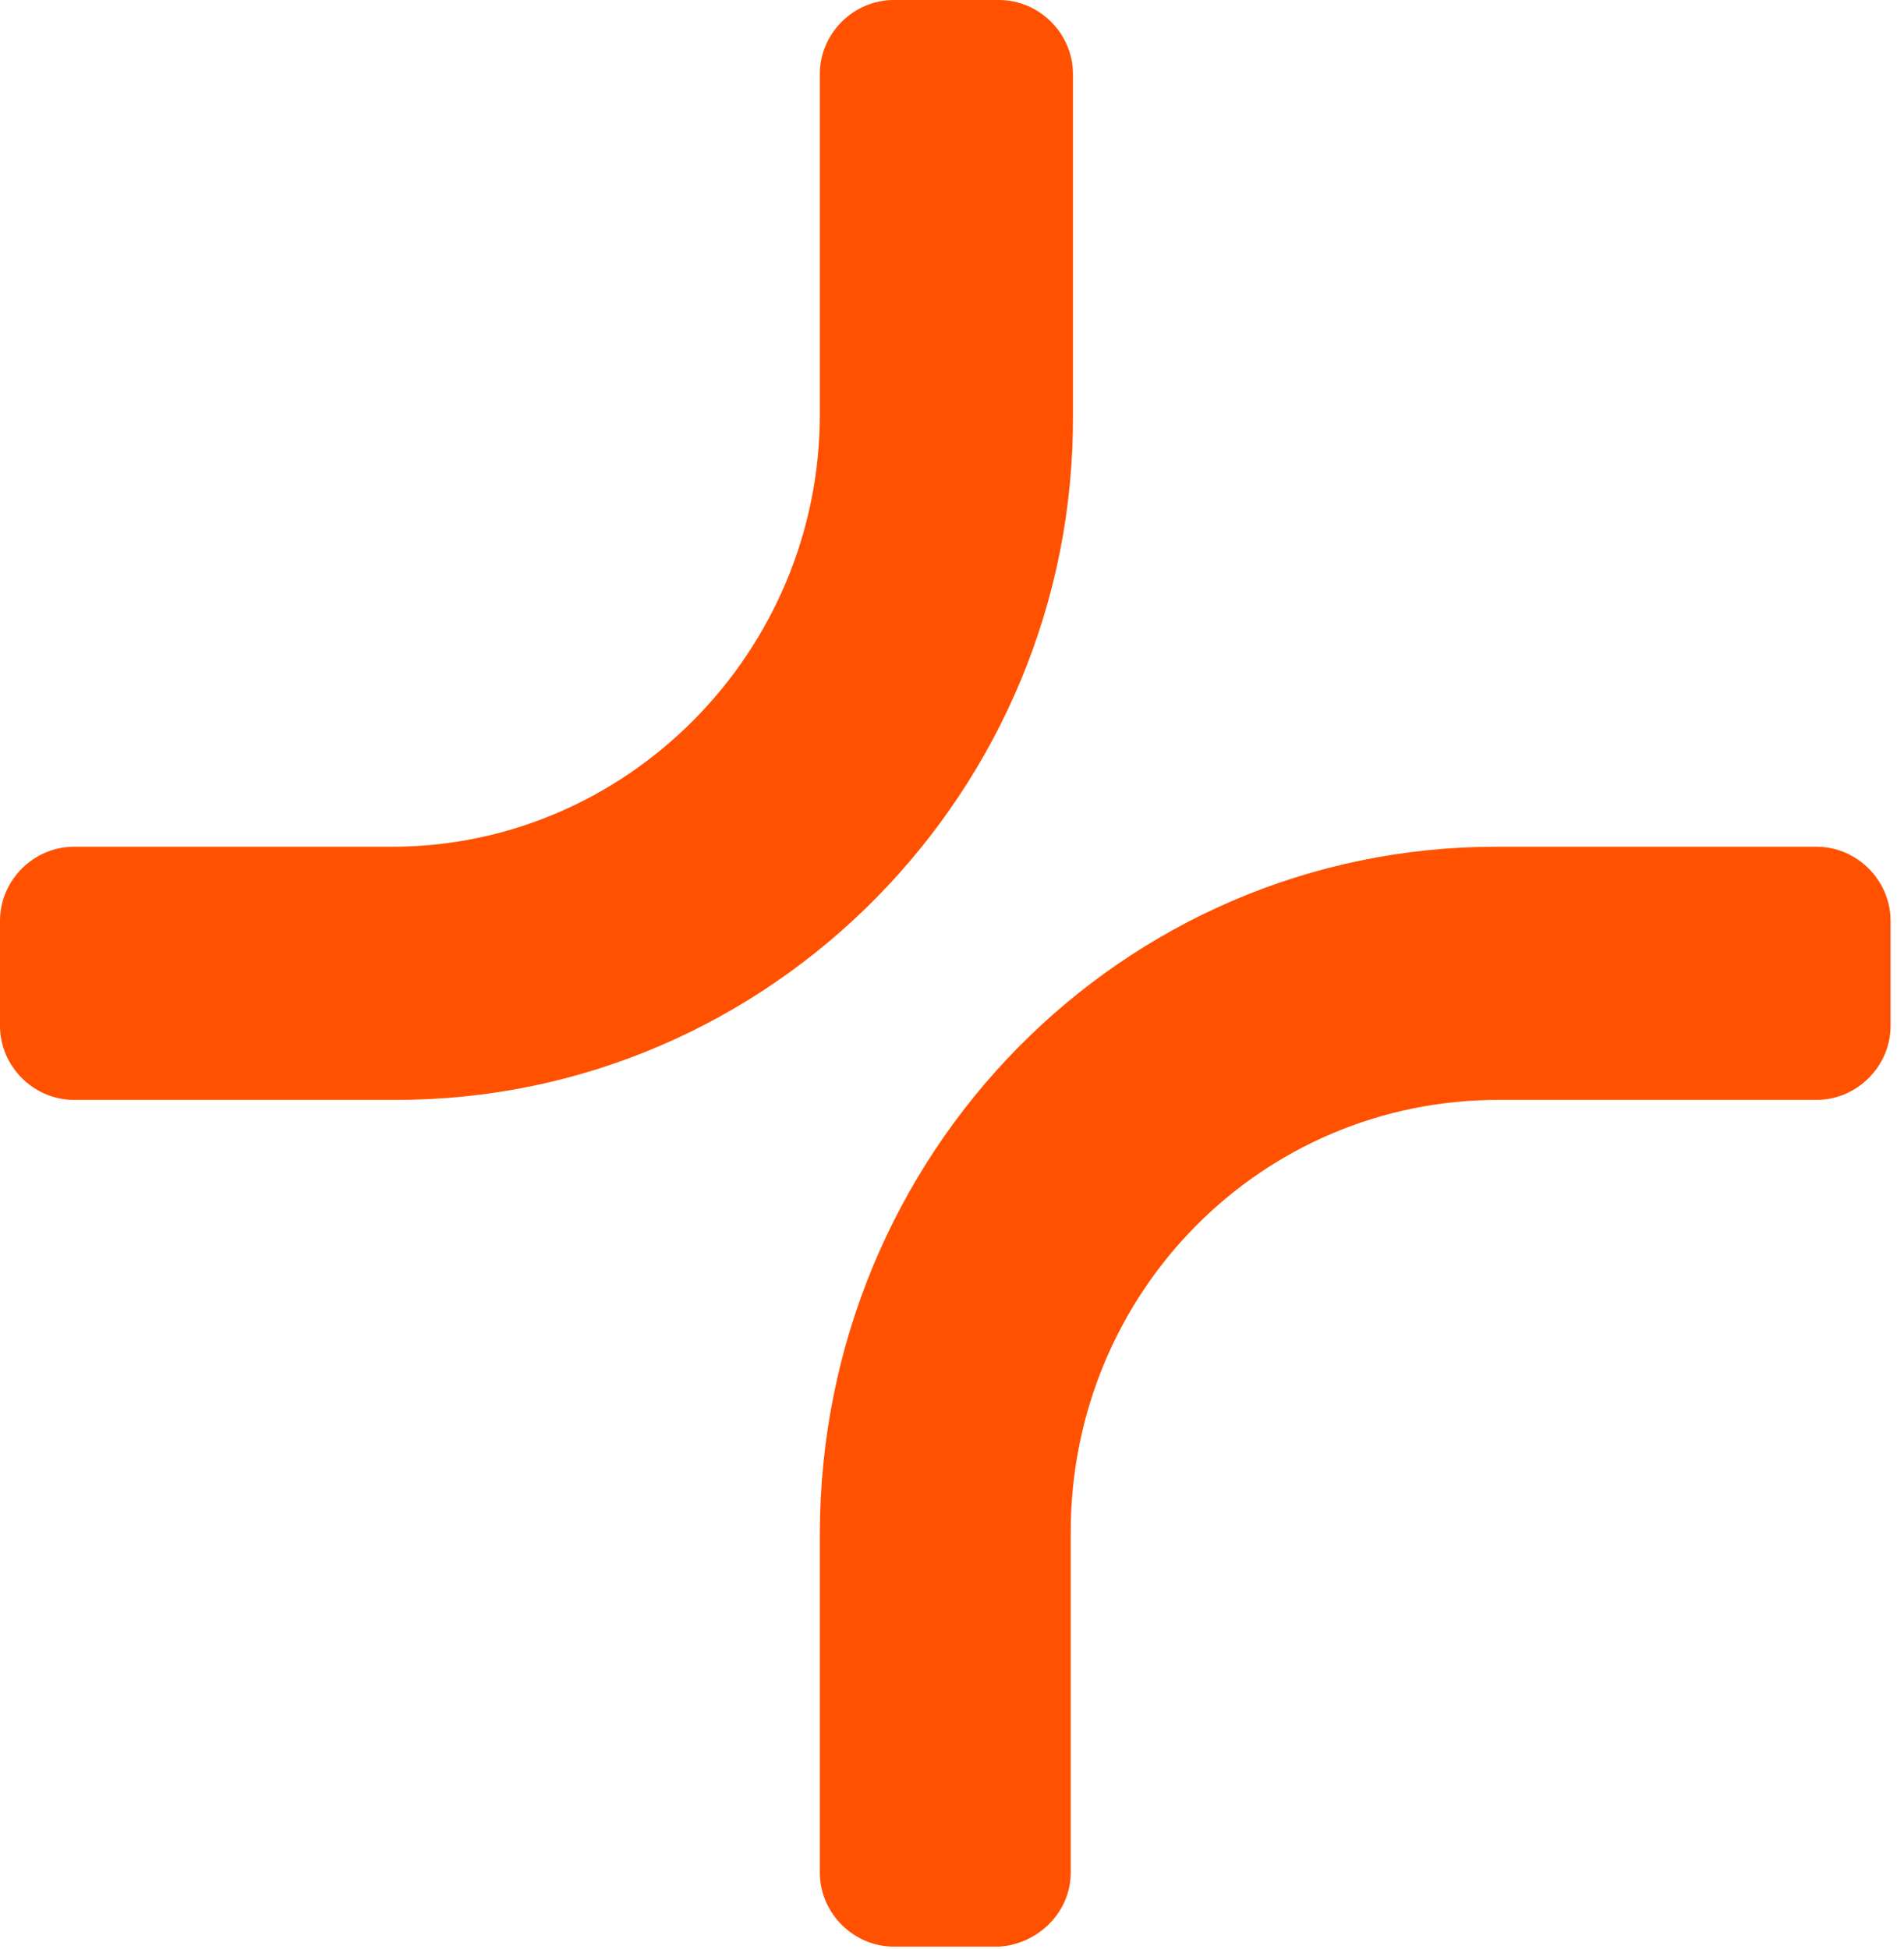 <svg viewBox="0 0 85 87" fill="none" xmlns="http://www.w3.org/2000/svg">
<path d="M17.7 49.1H3.3C1.5 49.1 0 47.6 0 45.8V41.1C0 39.3 1.5 37.8 3.3 37.8H17.5C28 37.8 36.6 29.1 36.6 18.5V3.3C36.6 1.5 38.1 0 39.9 0H44.6C46.4 0 47.9 1.5 47.9 3.3V18.5C48 35.3 34.4 49.1 17.7 49.1ZM47.8 83.6V68.4C47.8 57.7 56.3 49.1 66.9 49.1H81.1C82.9 49.1 84.4 47.6 84.4 45.8V41.1C84.4 39.3 82.9 37.8 81.1 37.8H66.8C50.1 37.8 36.6 51.5 36.6 68.5V83.6C36.6 85.4 38.1 86.9 39.9 86.9H44.6C46.3 86.8 47.8 85.4 47.8 83.6Z" fill="#FF5100"/>
</svg>
